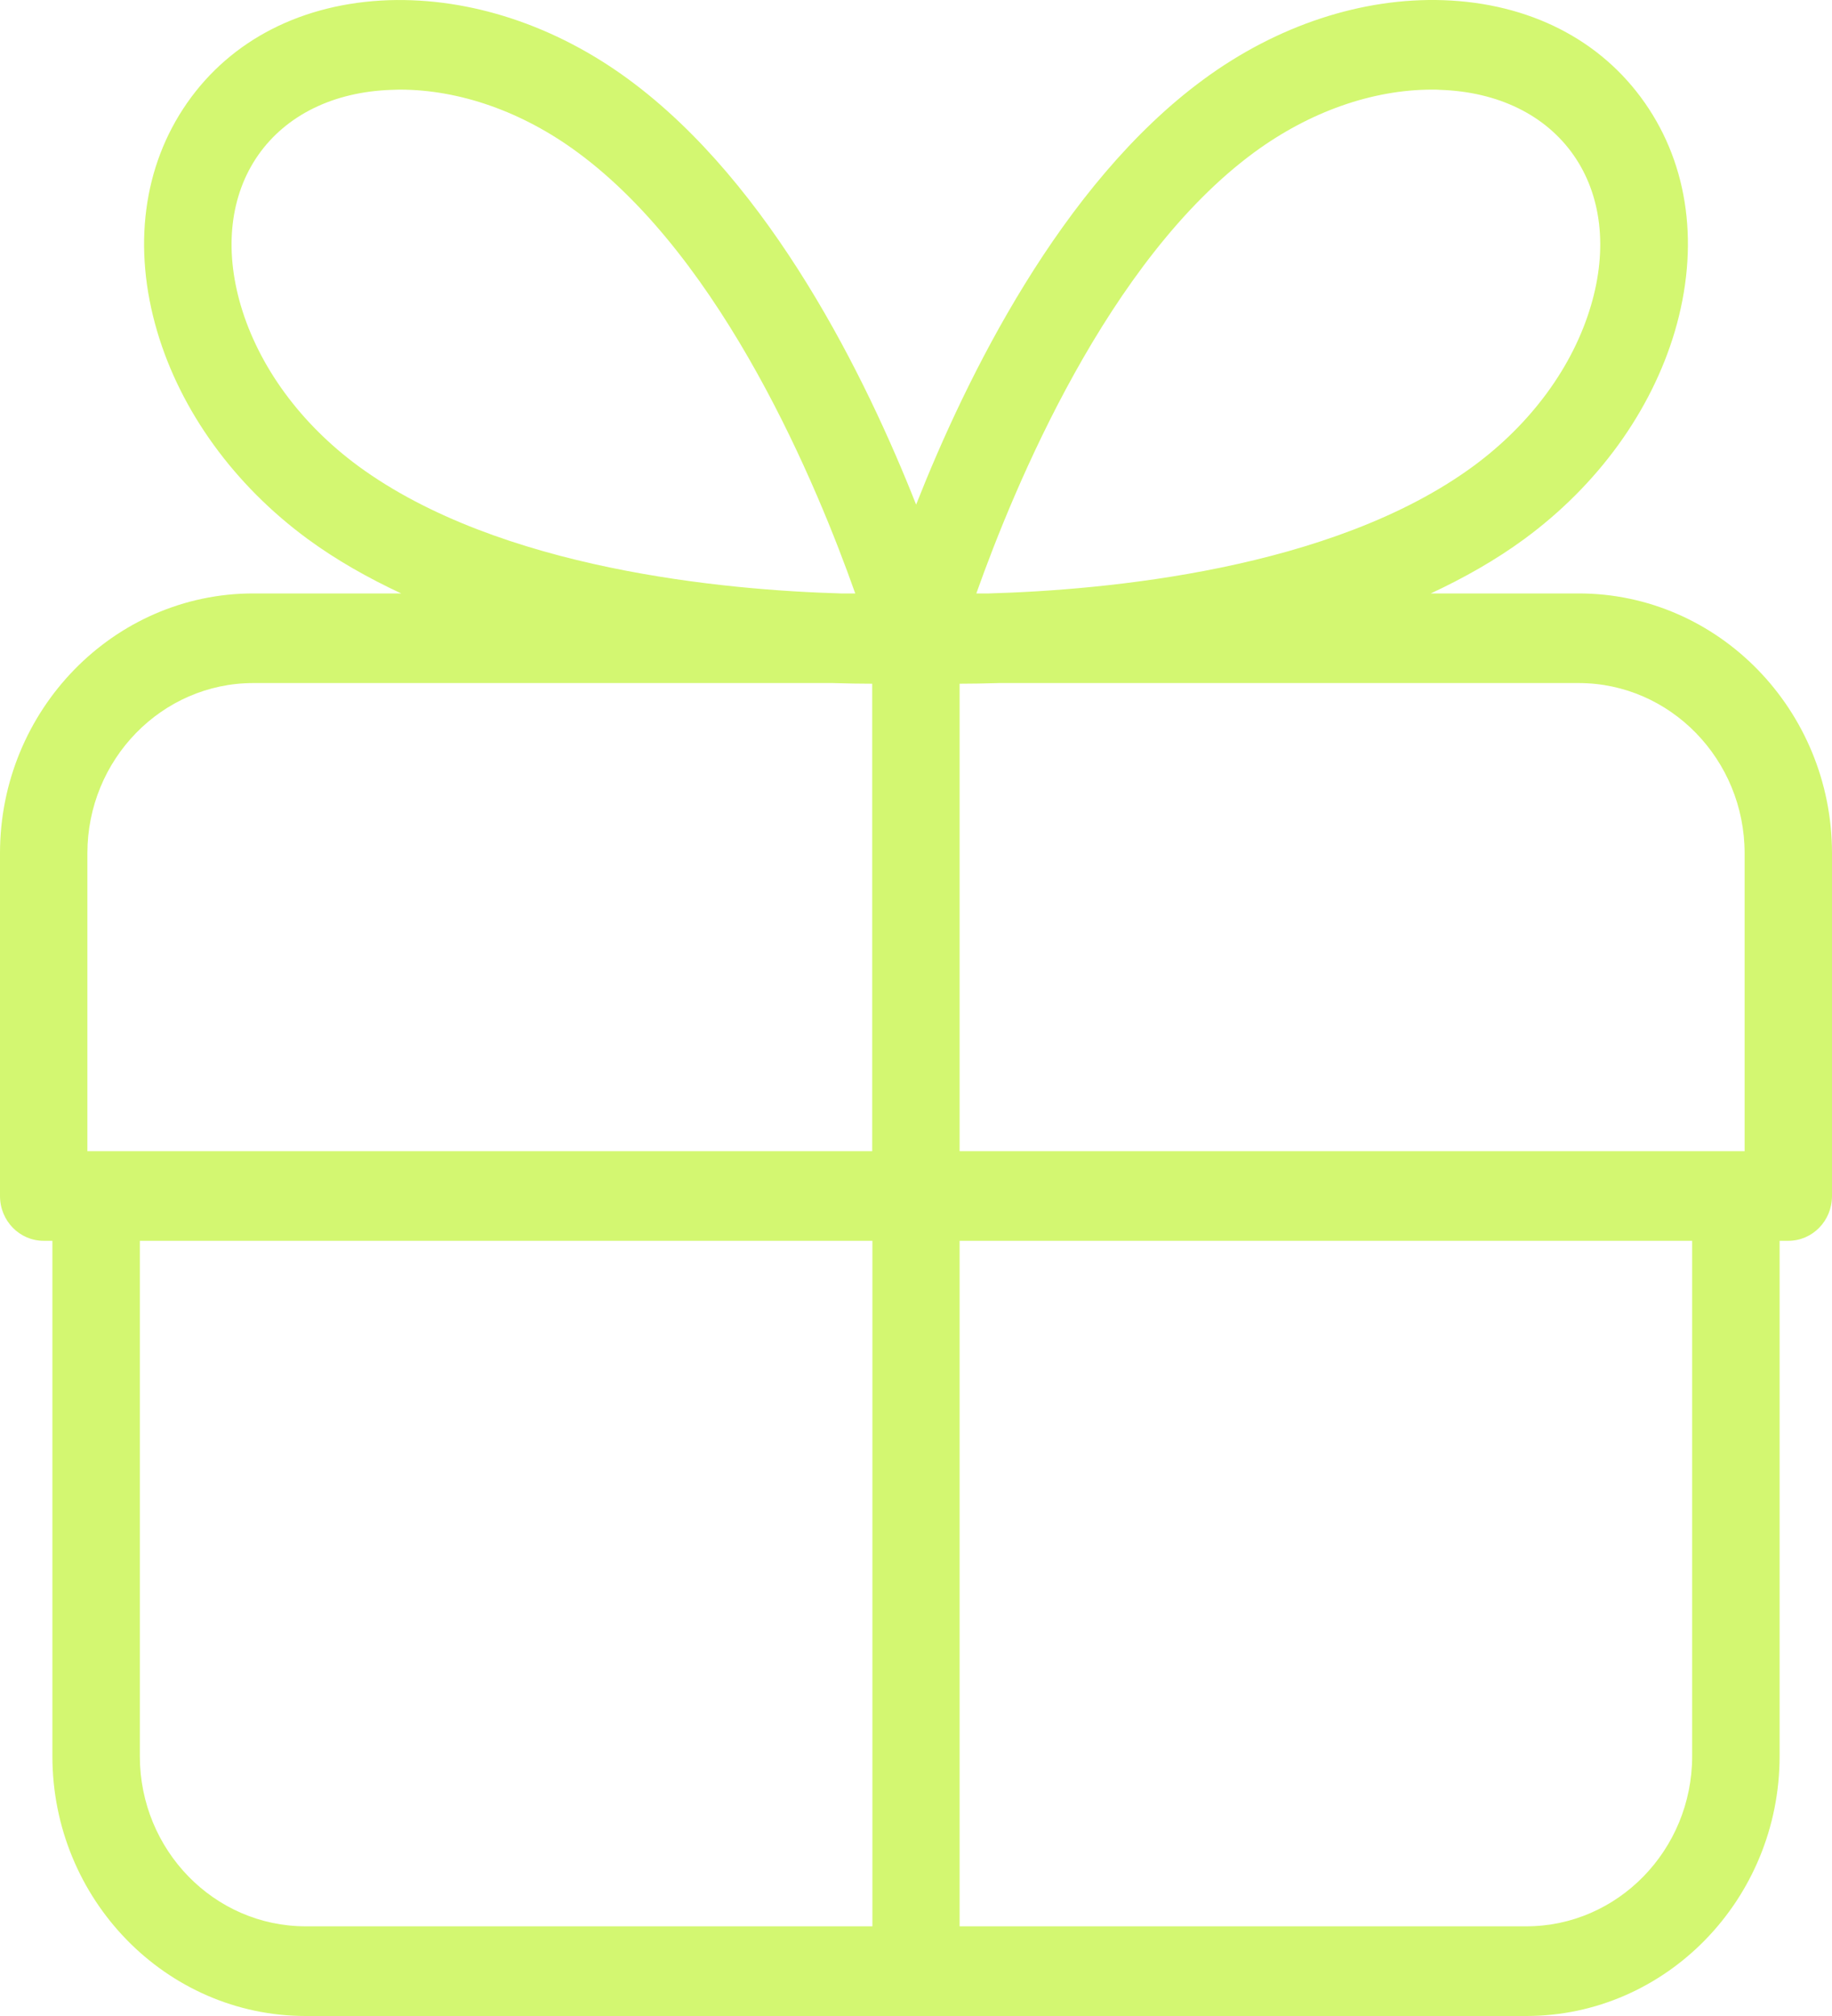 <?xml version="1.0" encoding="UTF-8"?> <svg xmlns="http://www.w3.org/2000/svg" width="30" height="33" viewBox="0 0 30 33" fill="none"><path d="M25.852 9.714H23.43C23.972 9.461 24.49 9.169 24.962 8.823C26.164 7.94 27.037 6.736 27.426 5.425C27.832 4.046 27.658 2.718 26.936 1.685C26.213 0.648 25.042 0.053 23.639 0.003C22.305 -0.043 20.911 0.416 19.709 1.3C17.368 3.017 15.818 6.191 15.002 8.26C14.185 6.191 12.632 3.017 10.294 1.3C9.092 0.416 7.702 -0.04 6.365 0.003C4.958 0.053 3.787 0.648 3.064 1.685C2.342 2.721 2.168 4.05 2.574 5.425C2.96 6.732 3.836 7.94 5.038 8.823C5.51 9.169 6.028 9.461 6.57 9.714H4.148C1.862 9.714 0 11.623 0 13.967V19.578C0 19.984 0.32 20.311 0.716 20.311H0.858V28.747C0.858 31.091 2.72 33 5.006 33H24.994C27.28 33 29.142 31.091 29.142 28.747V20.311H29.284C29.68 20.311 30 19.984 30 19.578V13.967C30 11.623 28.138 9.714 25.852 9.714ZM25.852 11.181C27.349 11.181 28.569 12.432 28.569 13.967V18.844H28.426H15.714V11.192C15.902 11.192 16.117 11.188 16.36 11.181H25.852ZM20.54 2.493C21.443 1.831 22.471 1.467 23.451 1.467C23.496 1.467 23.541 1.467 23.587 1.471C24.535 1.503 25.31 1.884 25.768 2.539C26.227 3.195 26.328 4.071 26.053 5.001C25.758 6.002 25.073 6.935 24.128 7.63C21.808 9.333 18.076 9.66 16.193 9.714H15.988C16.607 7.972 18.139 4.256 20.54 2.493ZM5.868 7.63C4.923 6.935 4.239 6.002 3.943 5.001C3.669 4.068 3.77 3.195 4.228 2.539C4.687 1.884 5.461 1.503 6.41 1.471C6.455 1.471 6.5 1.467 6.545 1.467C7.525 1.467 8.554 1.827 9.457 2.493C11.858 4.256 13.39 7.975 14.005 9.714H13.772C11.885 9.66 8.182 9.326 5.868 7.63ZM1.431 13.967C1.431 12.432 2.651 11.181 4.148 11.181H13.636C13.88 11.188 14.095 11.192 14.283 11.192V18.844H1.574H1.431V13.967ZM2.29 28.747V20.311H14.286V31.532H5.006C3.506 31.532 2.29 30.282 2.29 28.747ZM27.71 28.747C27.71 30.282 26.491 31.532 24.994 31.532H15.714V20.311H27.71V28.747Z" fill="#D3F771"></path></svg> 